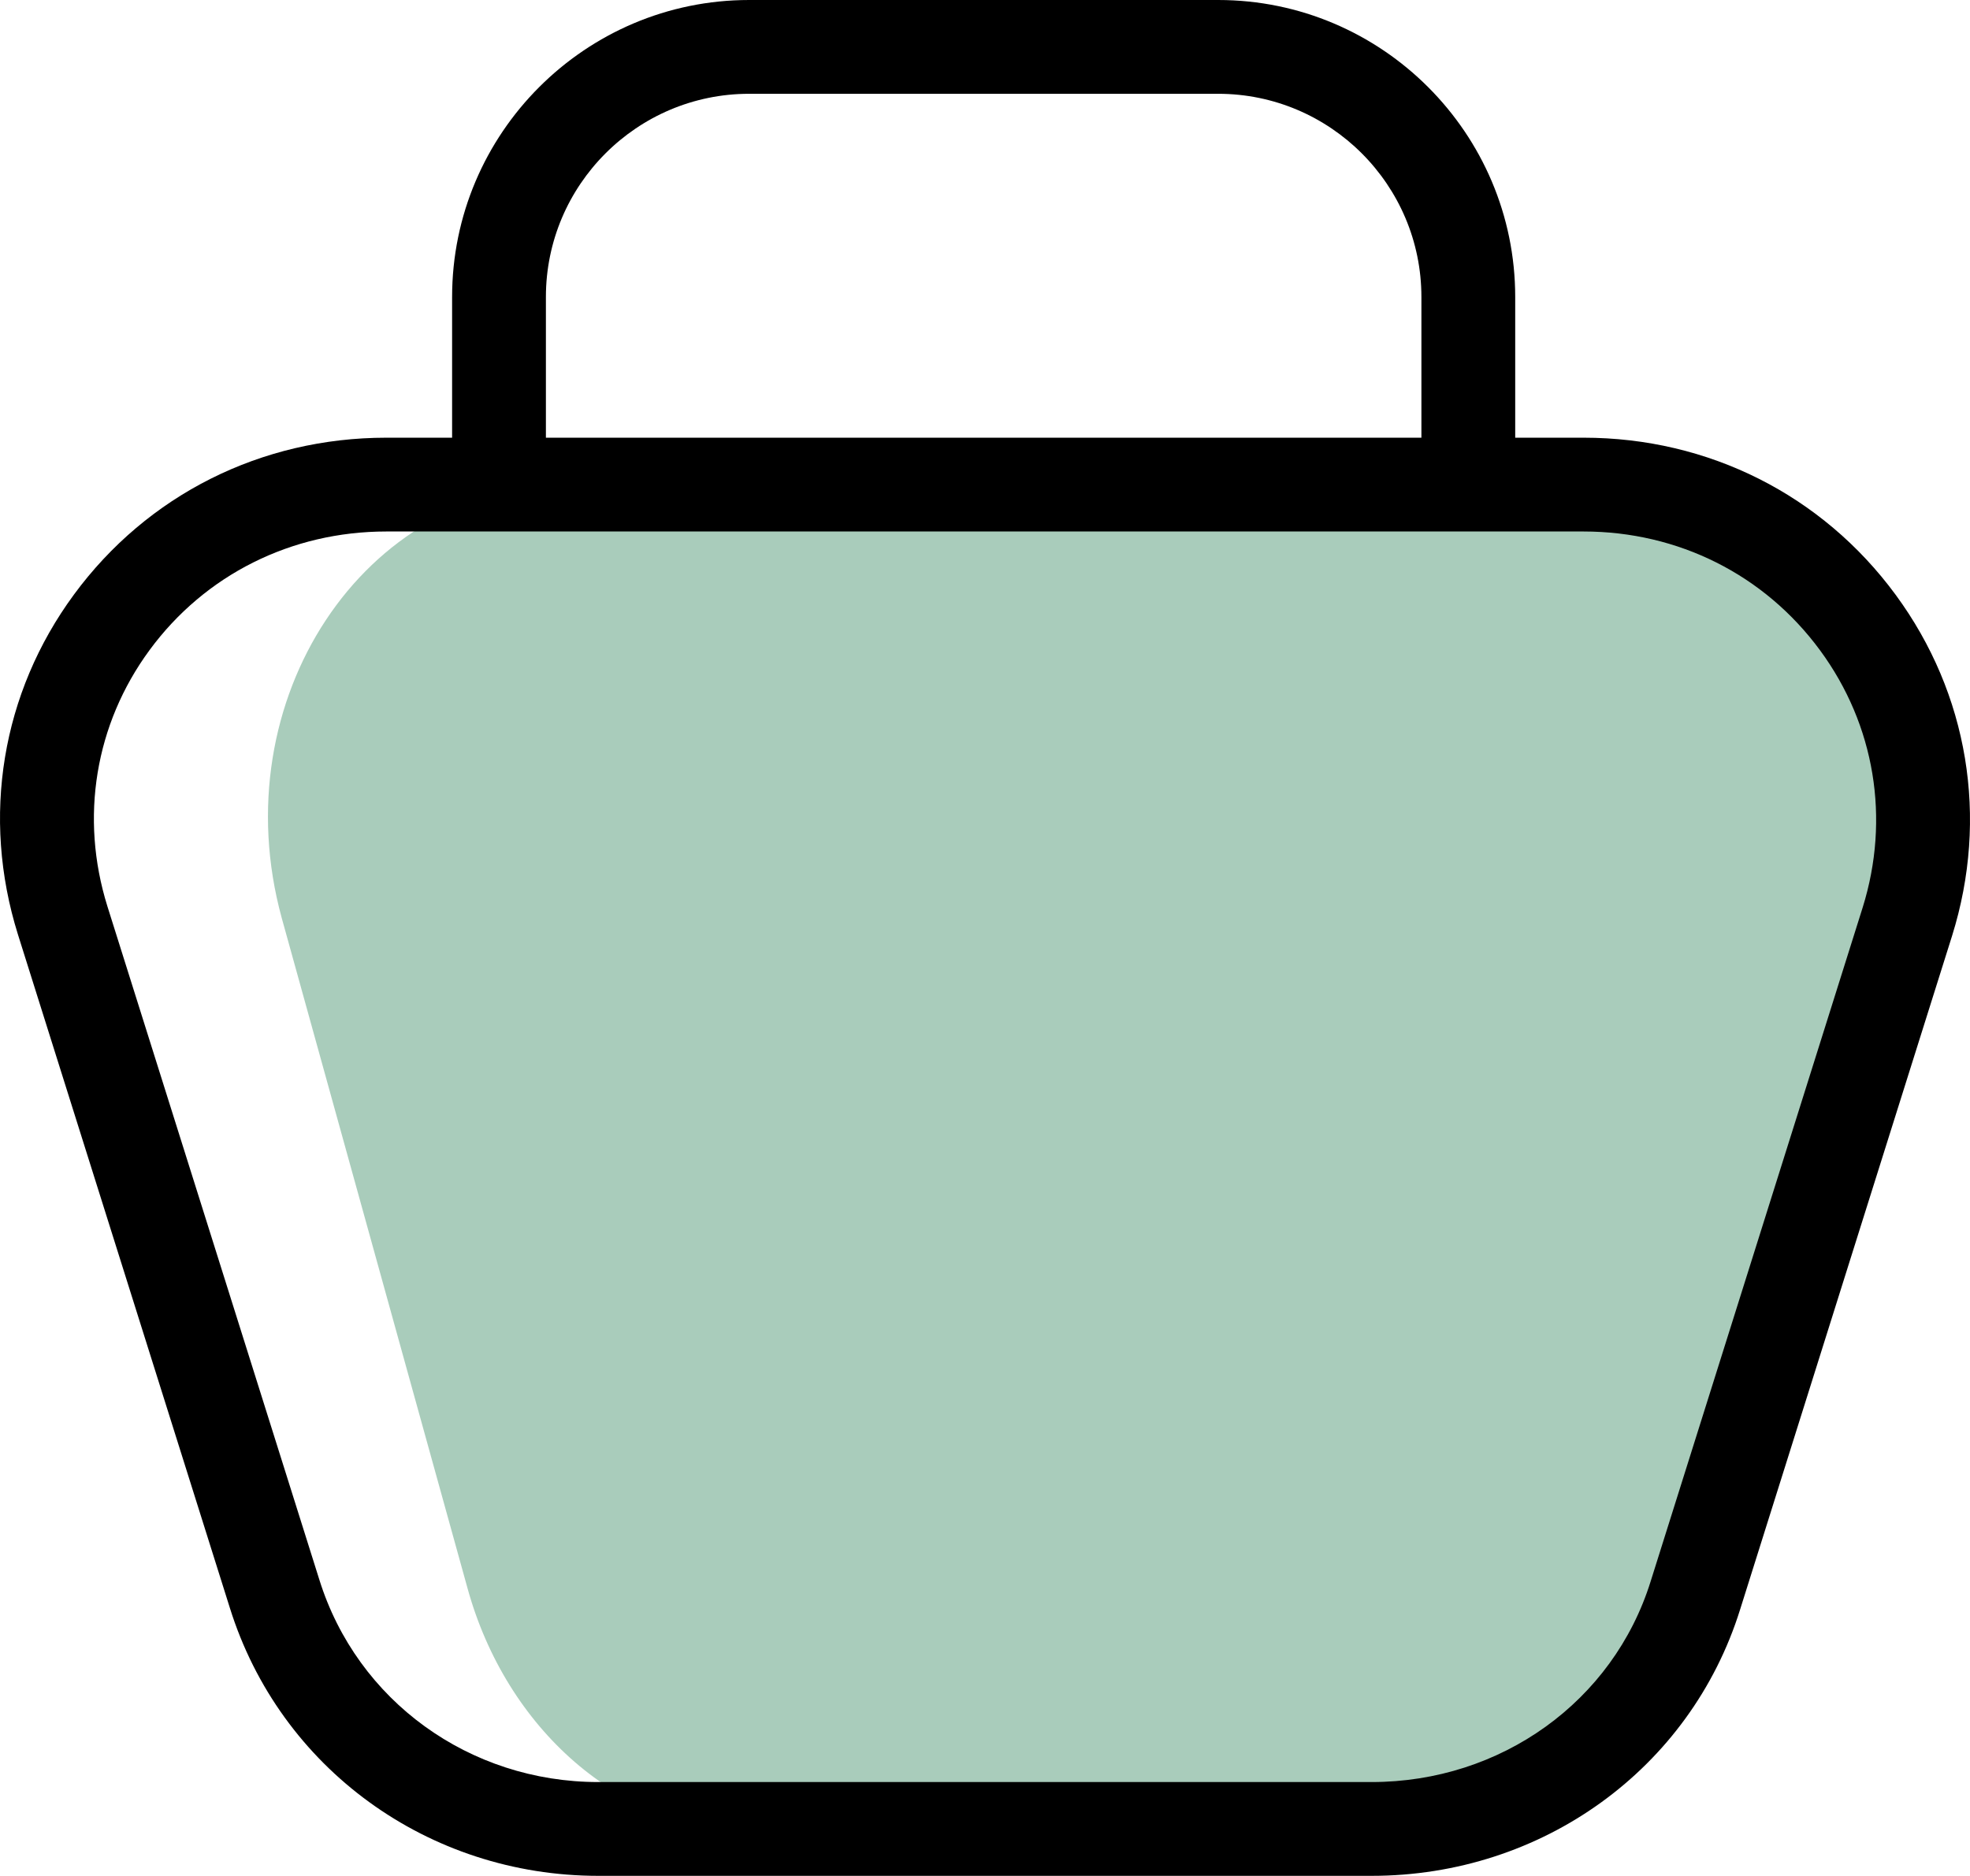 <?xml version="1.0" encoding="UTF-8" standalone="no"?>
<!-- Generator: Adobe Illustrator 19.1.0, SVG Export Plug-In . SVG Version: 6.00 Build 0)  -->

<svg
   version="1.1"
   id="Capa_1"
   x="0px"
   y="0px"
   viewBox="0 0 63.004 60"
   xml:space="preserve"
   sodipodi:docname="shopping_bag-hover.svg"
   width="63.004"
   height="60"
   inkscape:version="1.1.2 (0a00cf5339, 2022-02-04)"
   xmlns:inkscape="http://www.inkscape.org/namespaces/inkscape"
   xmlns:sodipodi="http://sodipodi.sourceforge.net/DTD/sodipodi-0.dtd"
   xmlns="http://www.w3.org/2000/svg"
   xmlns:svg="http://www.w3.org/2000/svg"><defs
   id="defs45">
	

		
		
		
		
		
		
		
	</defs><sodipodi:namedview
   id="namedview43"
   pagecolor="#ffffff"
   bordercolor="#666666"
   borderopacity="1.0"
   inkscape:pageshadow="2"
   inkscape:pageopacity="0.0"
   inkscape:pagecheckerboard="0"
   showgrid="false"
   fit-margin-top="0"
   fit-margin-left="0"
   fit-margin-right="0"
   fit-margin-bottom="0"
   inkscape:zoom="10.720549"
   inkscape:cx="41.928823"
   inkscape:cy="25.045359"
   inkscape:window-width="1850"
   inkscape:window-height="1016"
   inkscape:window-x="70"
   inkscape:window-y="27"
   inkscape:window-maximized="1"
   inkscape:current-layer="Capa_1" />
<path
   id="path-1_13_"
   style="fill:#a9ccbb;fill-opacity:1;stroke-width:0.936"
   d="m 45.666,58.548 h -21.654 c -4.155,0 -7.827,-3.24 -9.066,-7.769 l -5.937,-21.421 c -1.912,-6.986 2.658,-13.81 9.066,-13.81 h 33.527 c 6.409,0 10.978,6.746 9.067,13.731 l -5.938,21.676 c -1.239,4.529 -4.911,7.593 -9.066,7.593 z" /><path
   id="path-3_13_"
   d="m 43.866,60 h -24.729 C 13.689,60 8.953,56.555 7.351,51.429 L 0.572,29.885 c -1.175,-3.76 -0.521,-7.72 1.793,-10.867 2.345,-3.189 5.986,-5.018 9.992,-5.018 h 38.289 c 3.994,0 7.632,1.831 9.979,5.023 2.326,3.163 2.984,7.138 1.807,10.906 l -6.781,21.554 c -1.592,5.093 -6.328,8.517 -11.785,8.517 z m -31.509,-43 c -3.041,0 -5.802,1.383 -7.575,3.795 -1.742,2.37 -2.233,5.356 -1.348,8.192 l 6.78,21.544 c 1.21,3.87 4.795,6.469 8.923,6.469 h 24.729 c 4.138,0 7.724,-2.578 8.923,-6.415 l 6.781,-21.554 c 0.889,-2.844 0.393,-5.845 -1.362,-8.231 -1.776,-2.415 -4.532,-3.8 -7.562,-3.8 z" /><path
   id="path-4_13_"
   d="m 46.959,16.5 c -0.828,0 -1.5,-0.671 -1.5,-1.5 V 9.5 c 0,-3.584 -2.916,-6.5 -6.5,-6.5 h -15 c -3.584,0 -6.5,2.916 -6.5,6.5 V 15 c 0,0.829 -0.672,1.5 -1.5,1.5 -0.828,0 -1.5,-0.671 -1.5,-1.5 V 9.5 c 0,-5.238 4.261,-9.5 9.5,-9.5 h 15 c 5.238,0 9.5,4.262 9.5,9.5 V 15 c 0,0.829 -0.672,1.5 -1.5,1.5 z" />
<g
   id="g12"
   transform="translate(-1.3115543e-4,-3.251)">
</g>
<g
   id="g14"
   transform="translate(-1.3115543e-4,-3.251)">
</g>
<g
   id="g16"
   transform="translate(-1.3115543e-4,-3.251)">
</g>
<g
   id="g18"
   transform="translate(-1.3115543e-4,-3.251)">
</g>
<g
   id="g20"
   transform="translate(-1.3115543e-4,-3.251)">
</g>
<g
   id="g22"
   transform="translate(-1.3115543e-4,-3.251)">
</g>
<g
   id="g24"
   transform="translate(-1.3115543e-4,-3.251)">
</g>
<g
   id="g26"
   transform="translate(-1.3115543e-4,-3.251)">
</g>
<g
   id="g28"
   transform="translate(-1.3115543e-4,-3.251)">
</g>
<g
   id="g30"
   transform="translate(-1.3115543e-4,-3.251)">
</g>
<g
   id="g32"
   transform="translate(-1.3115543e-4,-3.251)">
</g>
<g
   id="g34"
   transform="translate(-1.3115543e-4,-3.251)">
</g>
<g
   id="g36"
   transform="translate(-1.3115543e-4,-3.251)">
</g>
<g
   id="g38"
   transform="translate(-1.3115543e-4,-3.251)">
</g>
<g
   id="g40"
   transform="translate(-1.3115543e-4,-3.251)">
</g>
</svg>
